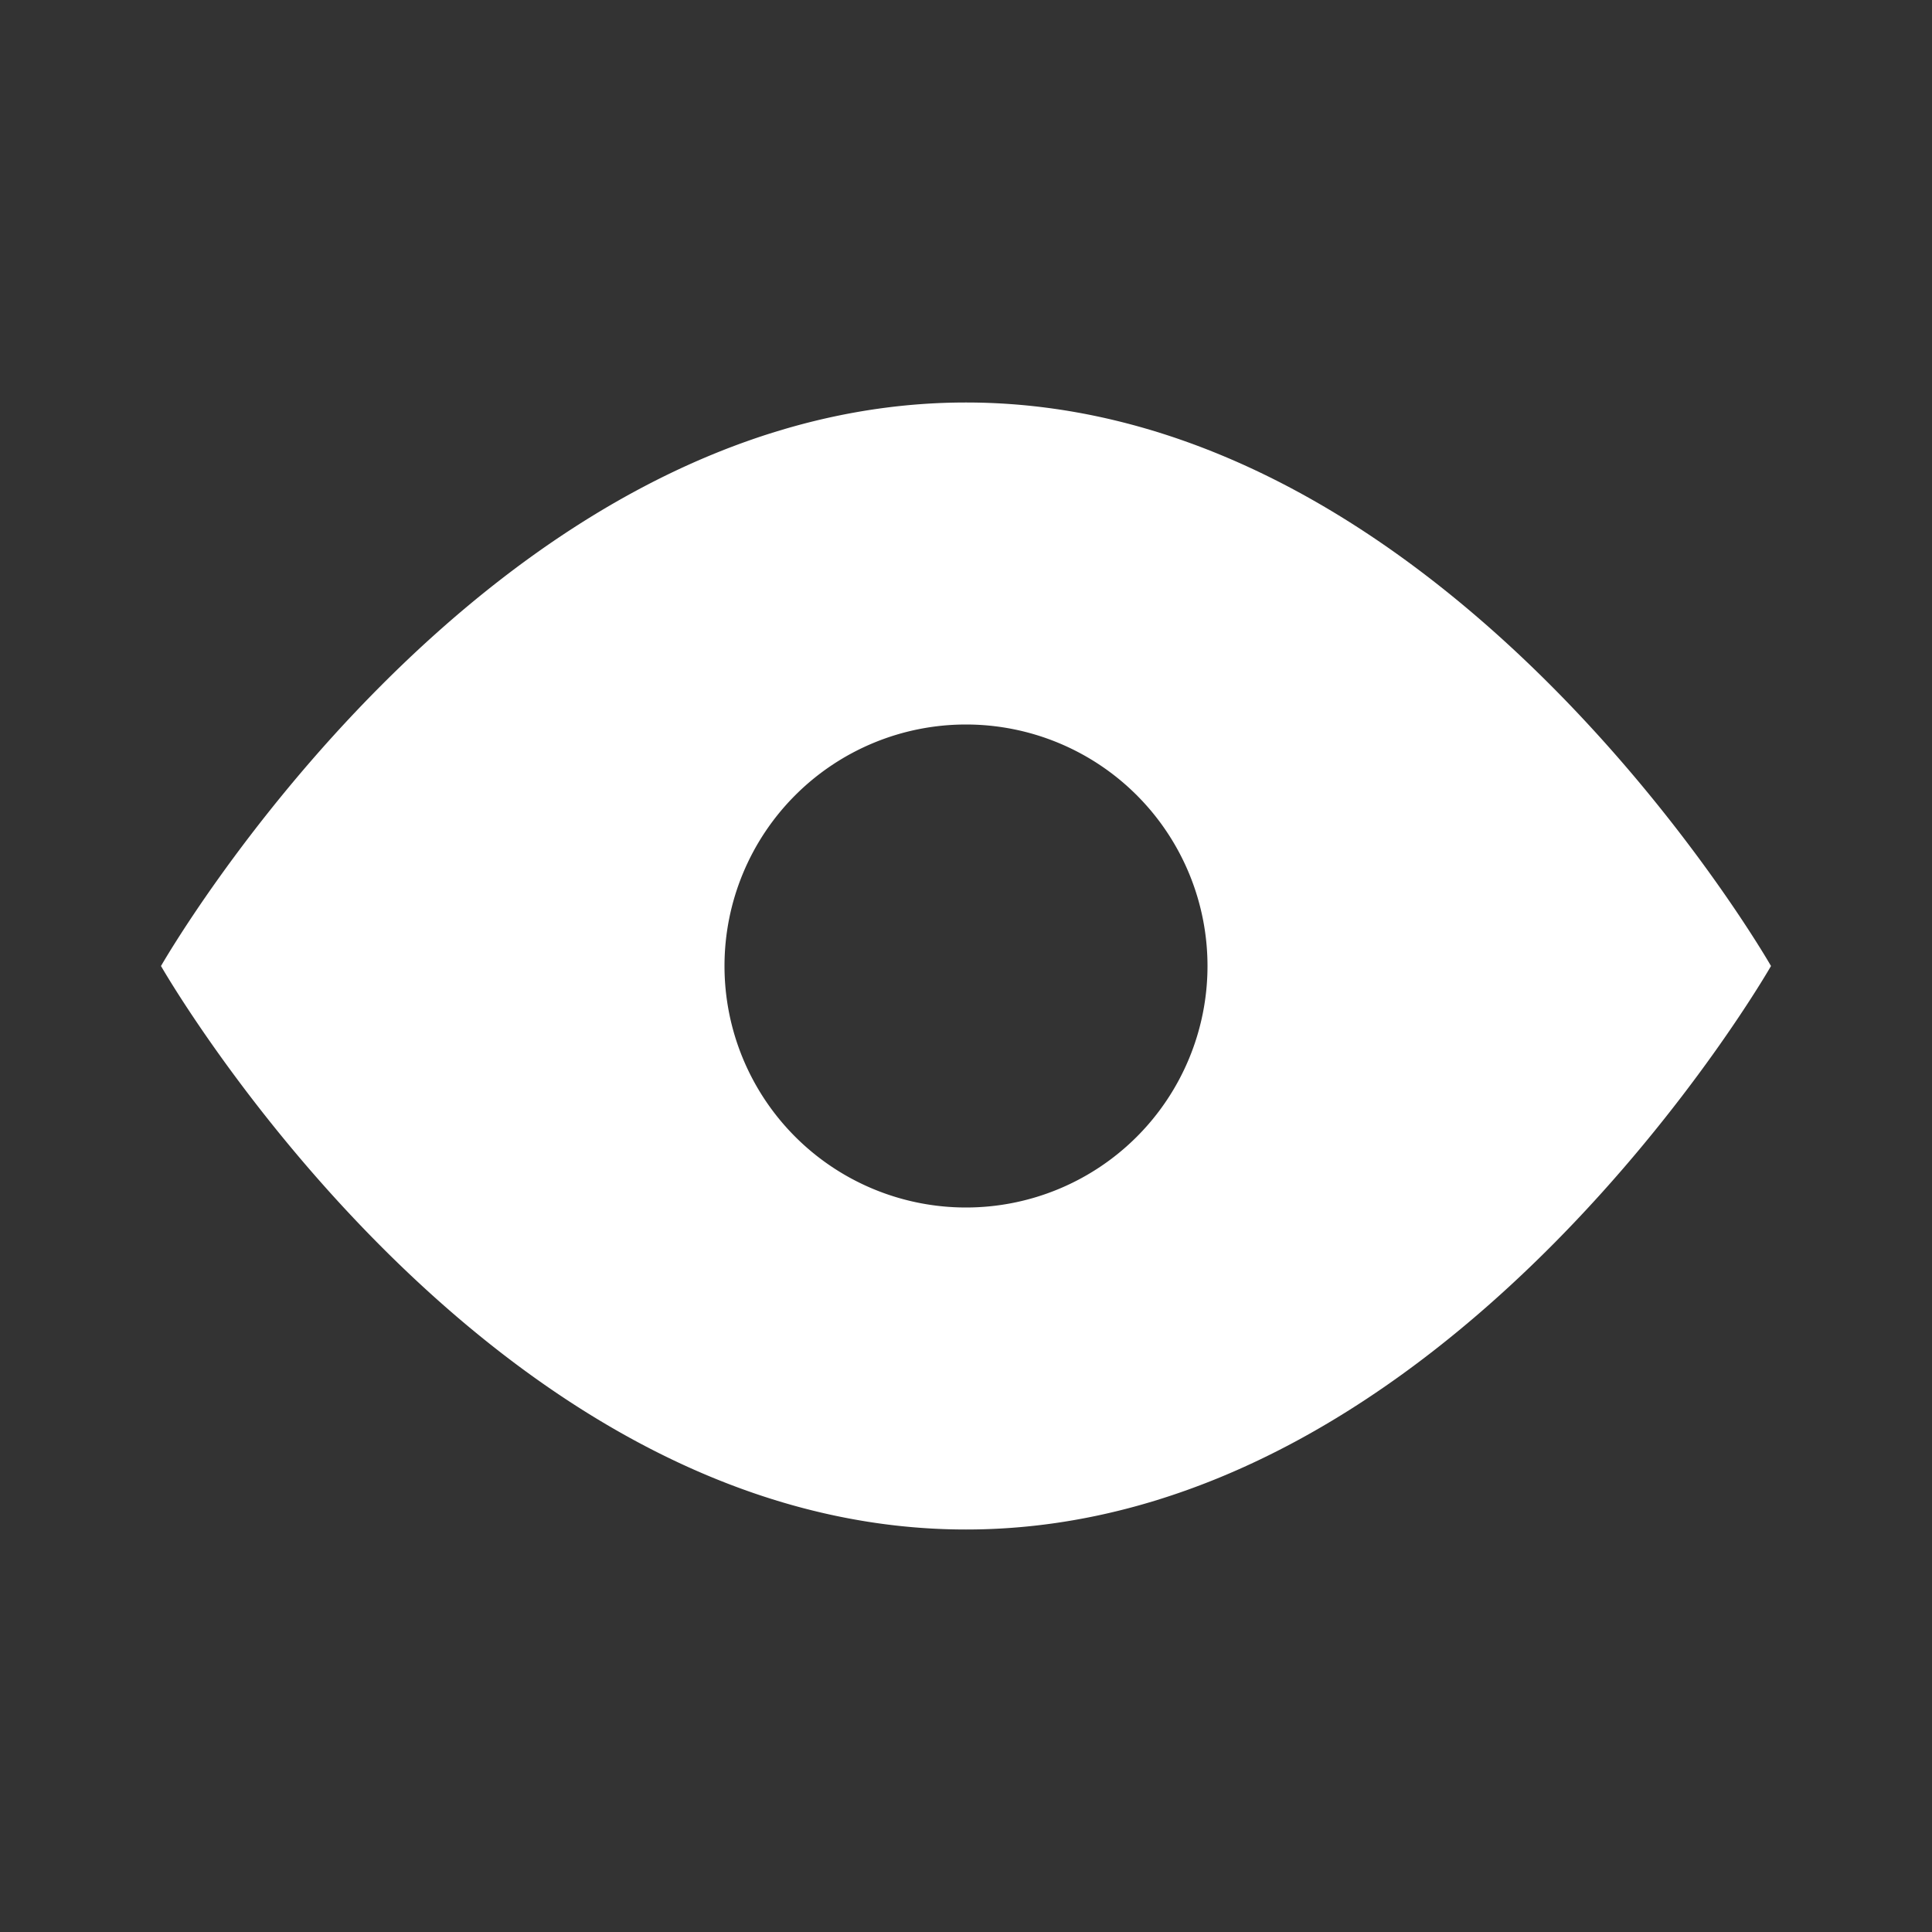 <svg xmlns="http://www.w3.org/2000/svg" viewBox="0 0 24 24" fill="#ffffff"><rect x="0" y="0" width="24" height="24" fill="#333333" stroke="none"/><path d="M12 5c6 0 10 7 10 7s-4 7-10 7S2 12 2 12s4-7 10-7zm0 4a3 3 0 1 0 3 3 3 3 0 0 0-3-3z"/></svg>
